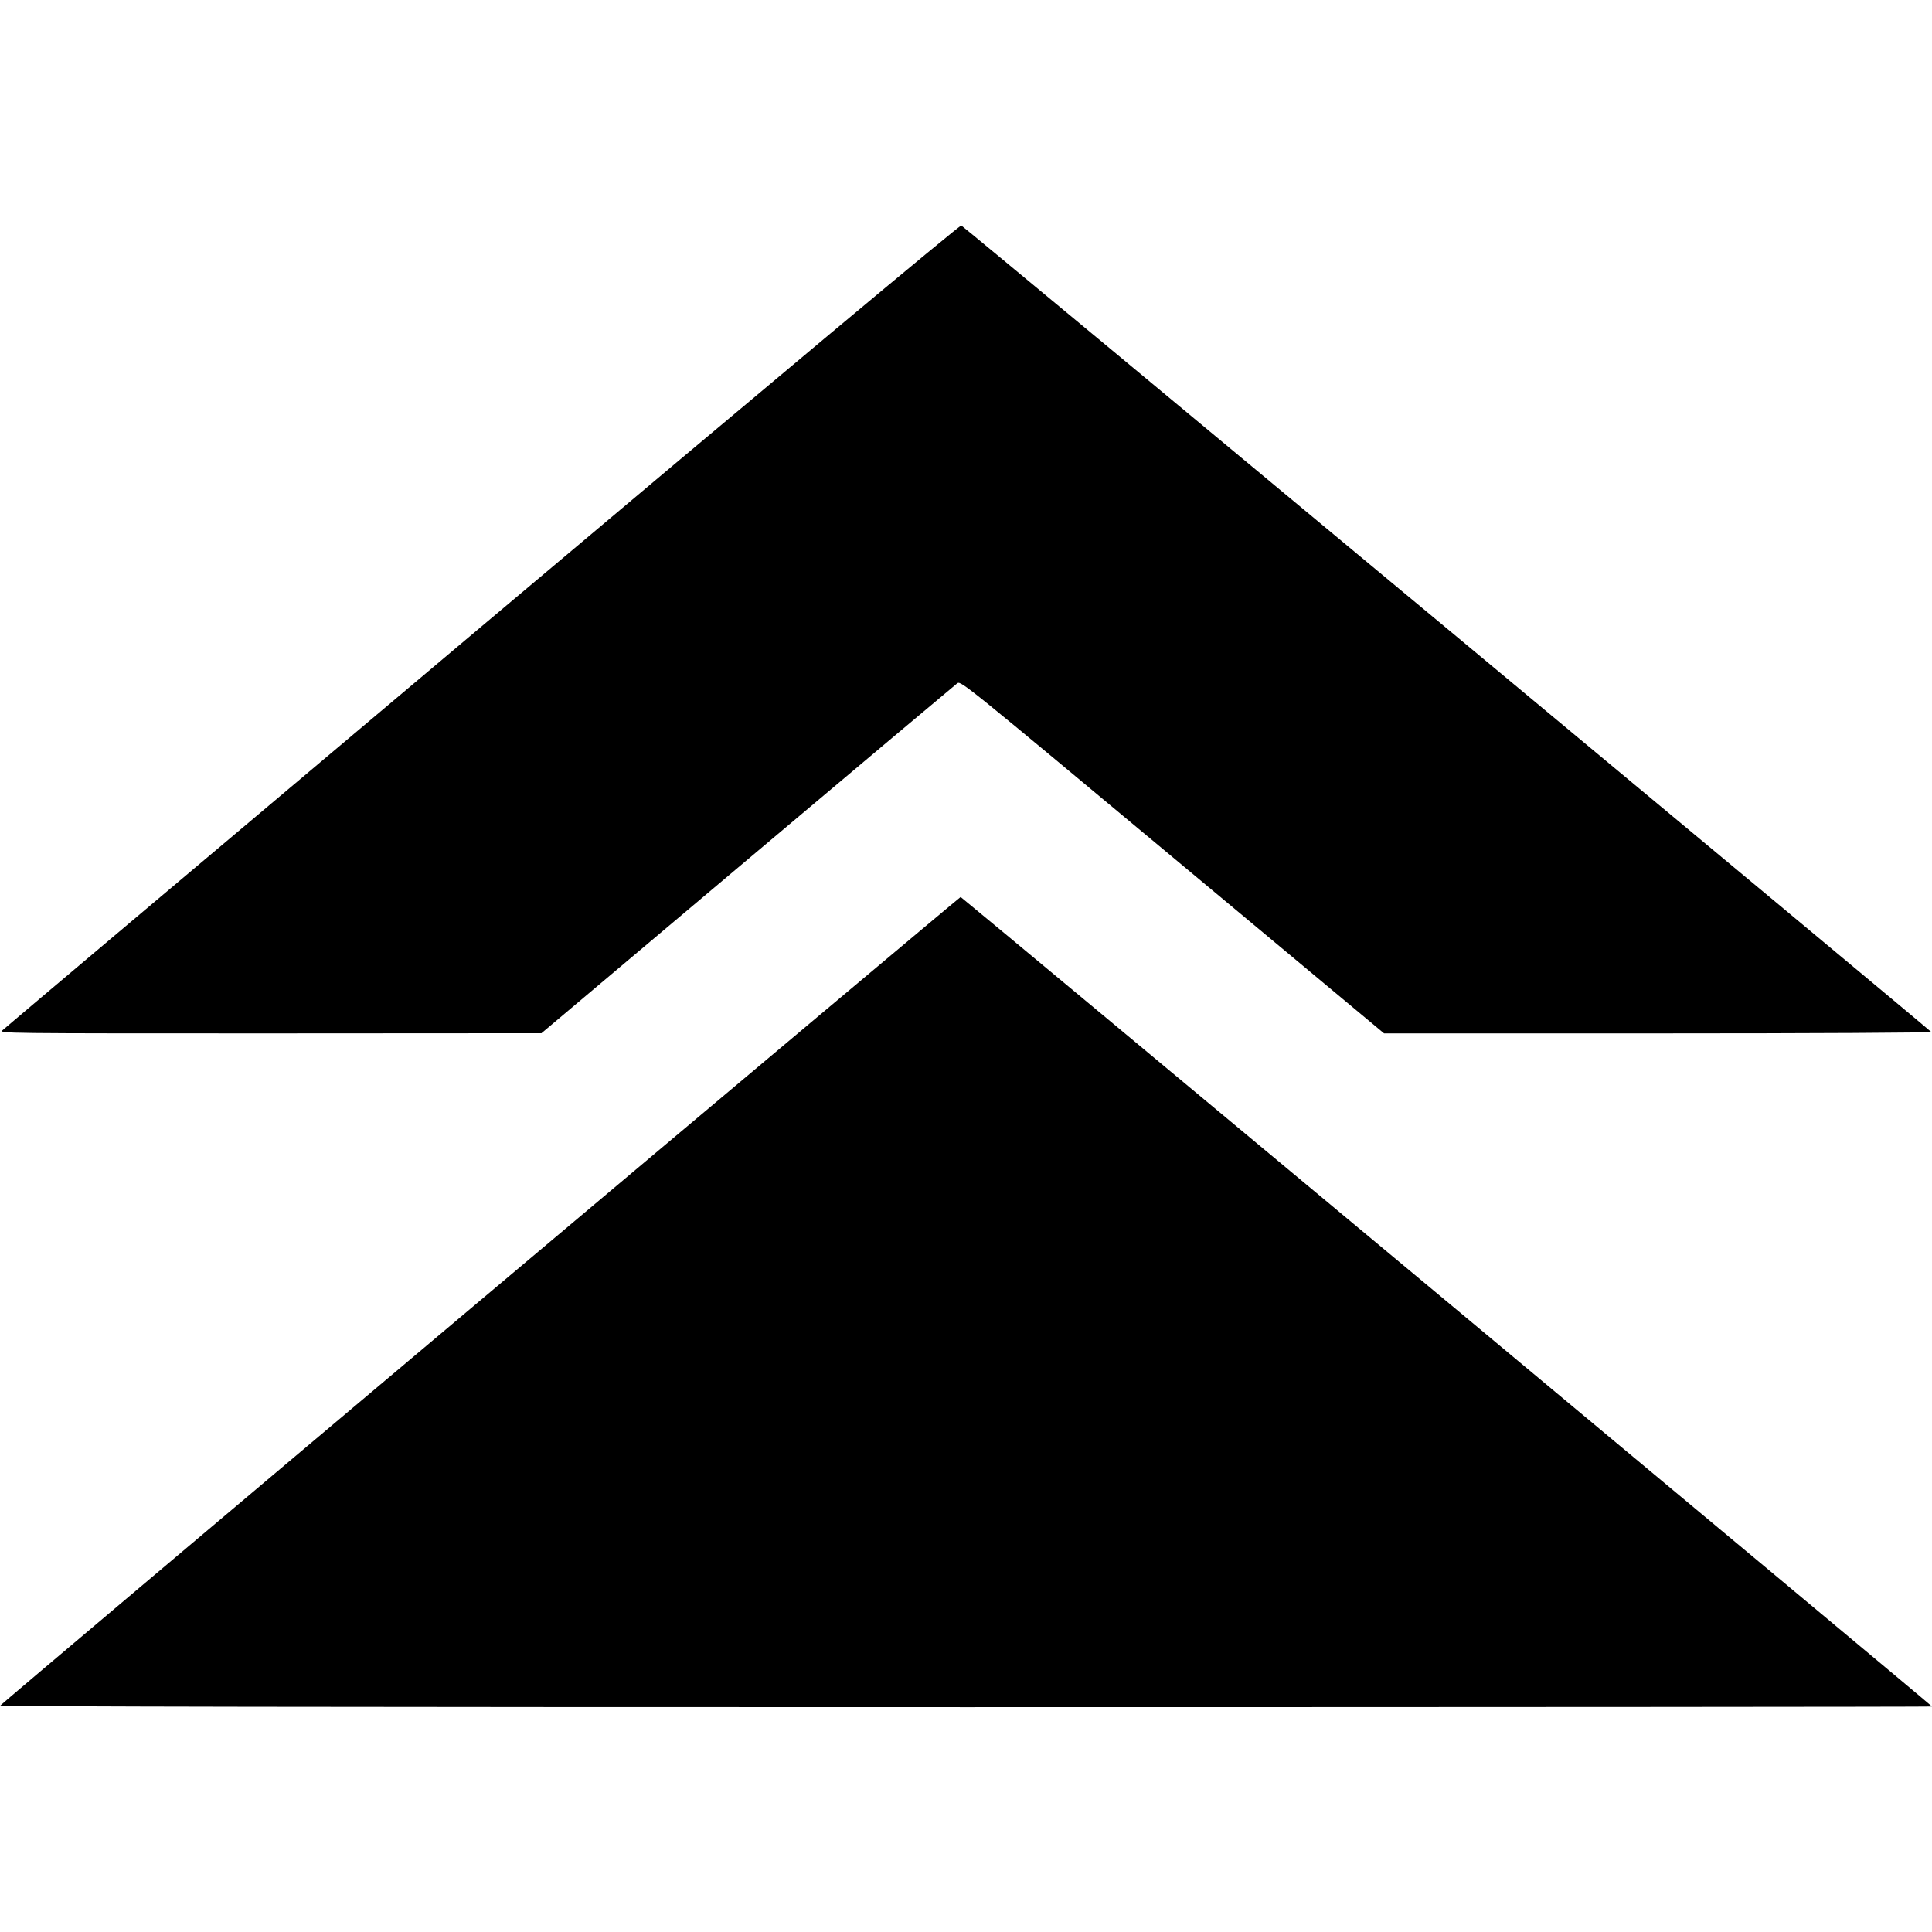 <?xml version="1.0" encoding="UTF-8" standalone="yes"?>
<svg version="1.0" xmlns="http://www.w3.org/2000/svg" width="100mm" height="100mm" viewBox="0 0 1190 913" preserveAspectRatio="xMidYMid meet">
  <g transform="translate(0,913) scale(0.1,-0.1)" fill="#000000" stroke="none">
    <path d="M2970 6660 c-1614 -1359 -2944 -2480 -2955 -2491 -19 -19 -5 -19
1650 -19 l1670 1 1270 1070 c699 589 1280 1077 1292 1086 22 15 59 -16 1325
-1071 l1303 -1086 1690 0 c948 0 1685 4 1680 9 -88 79 -5963 4965 -5974 4967
-10 3 -1150 -950 -2951 -2466z"/>
    <path d="M2958 2505 c-1624 -1367 -2954 -2490 -2956 -2495 -2 -7 2105 -10
5947 -10 3273 0 5951 2 5951 4 0 6 -5977 4986 -5983 4986 -3 0 -1335 -1118
-2959 -2485z"/>
  </g>
</svg>